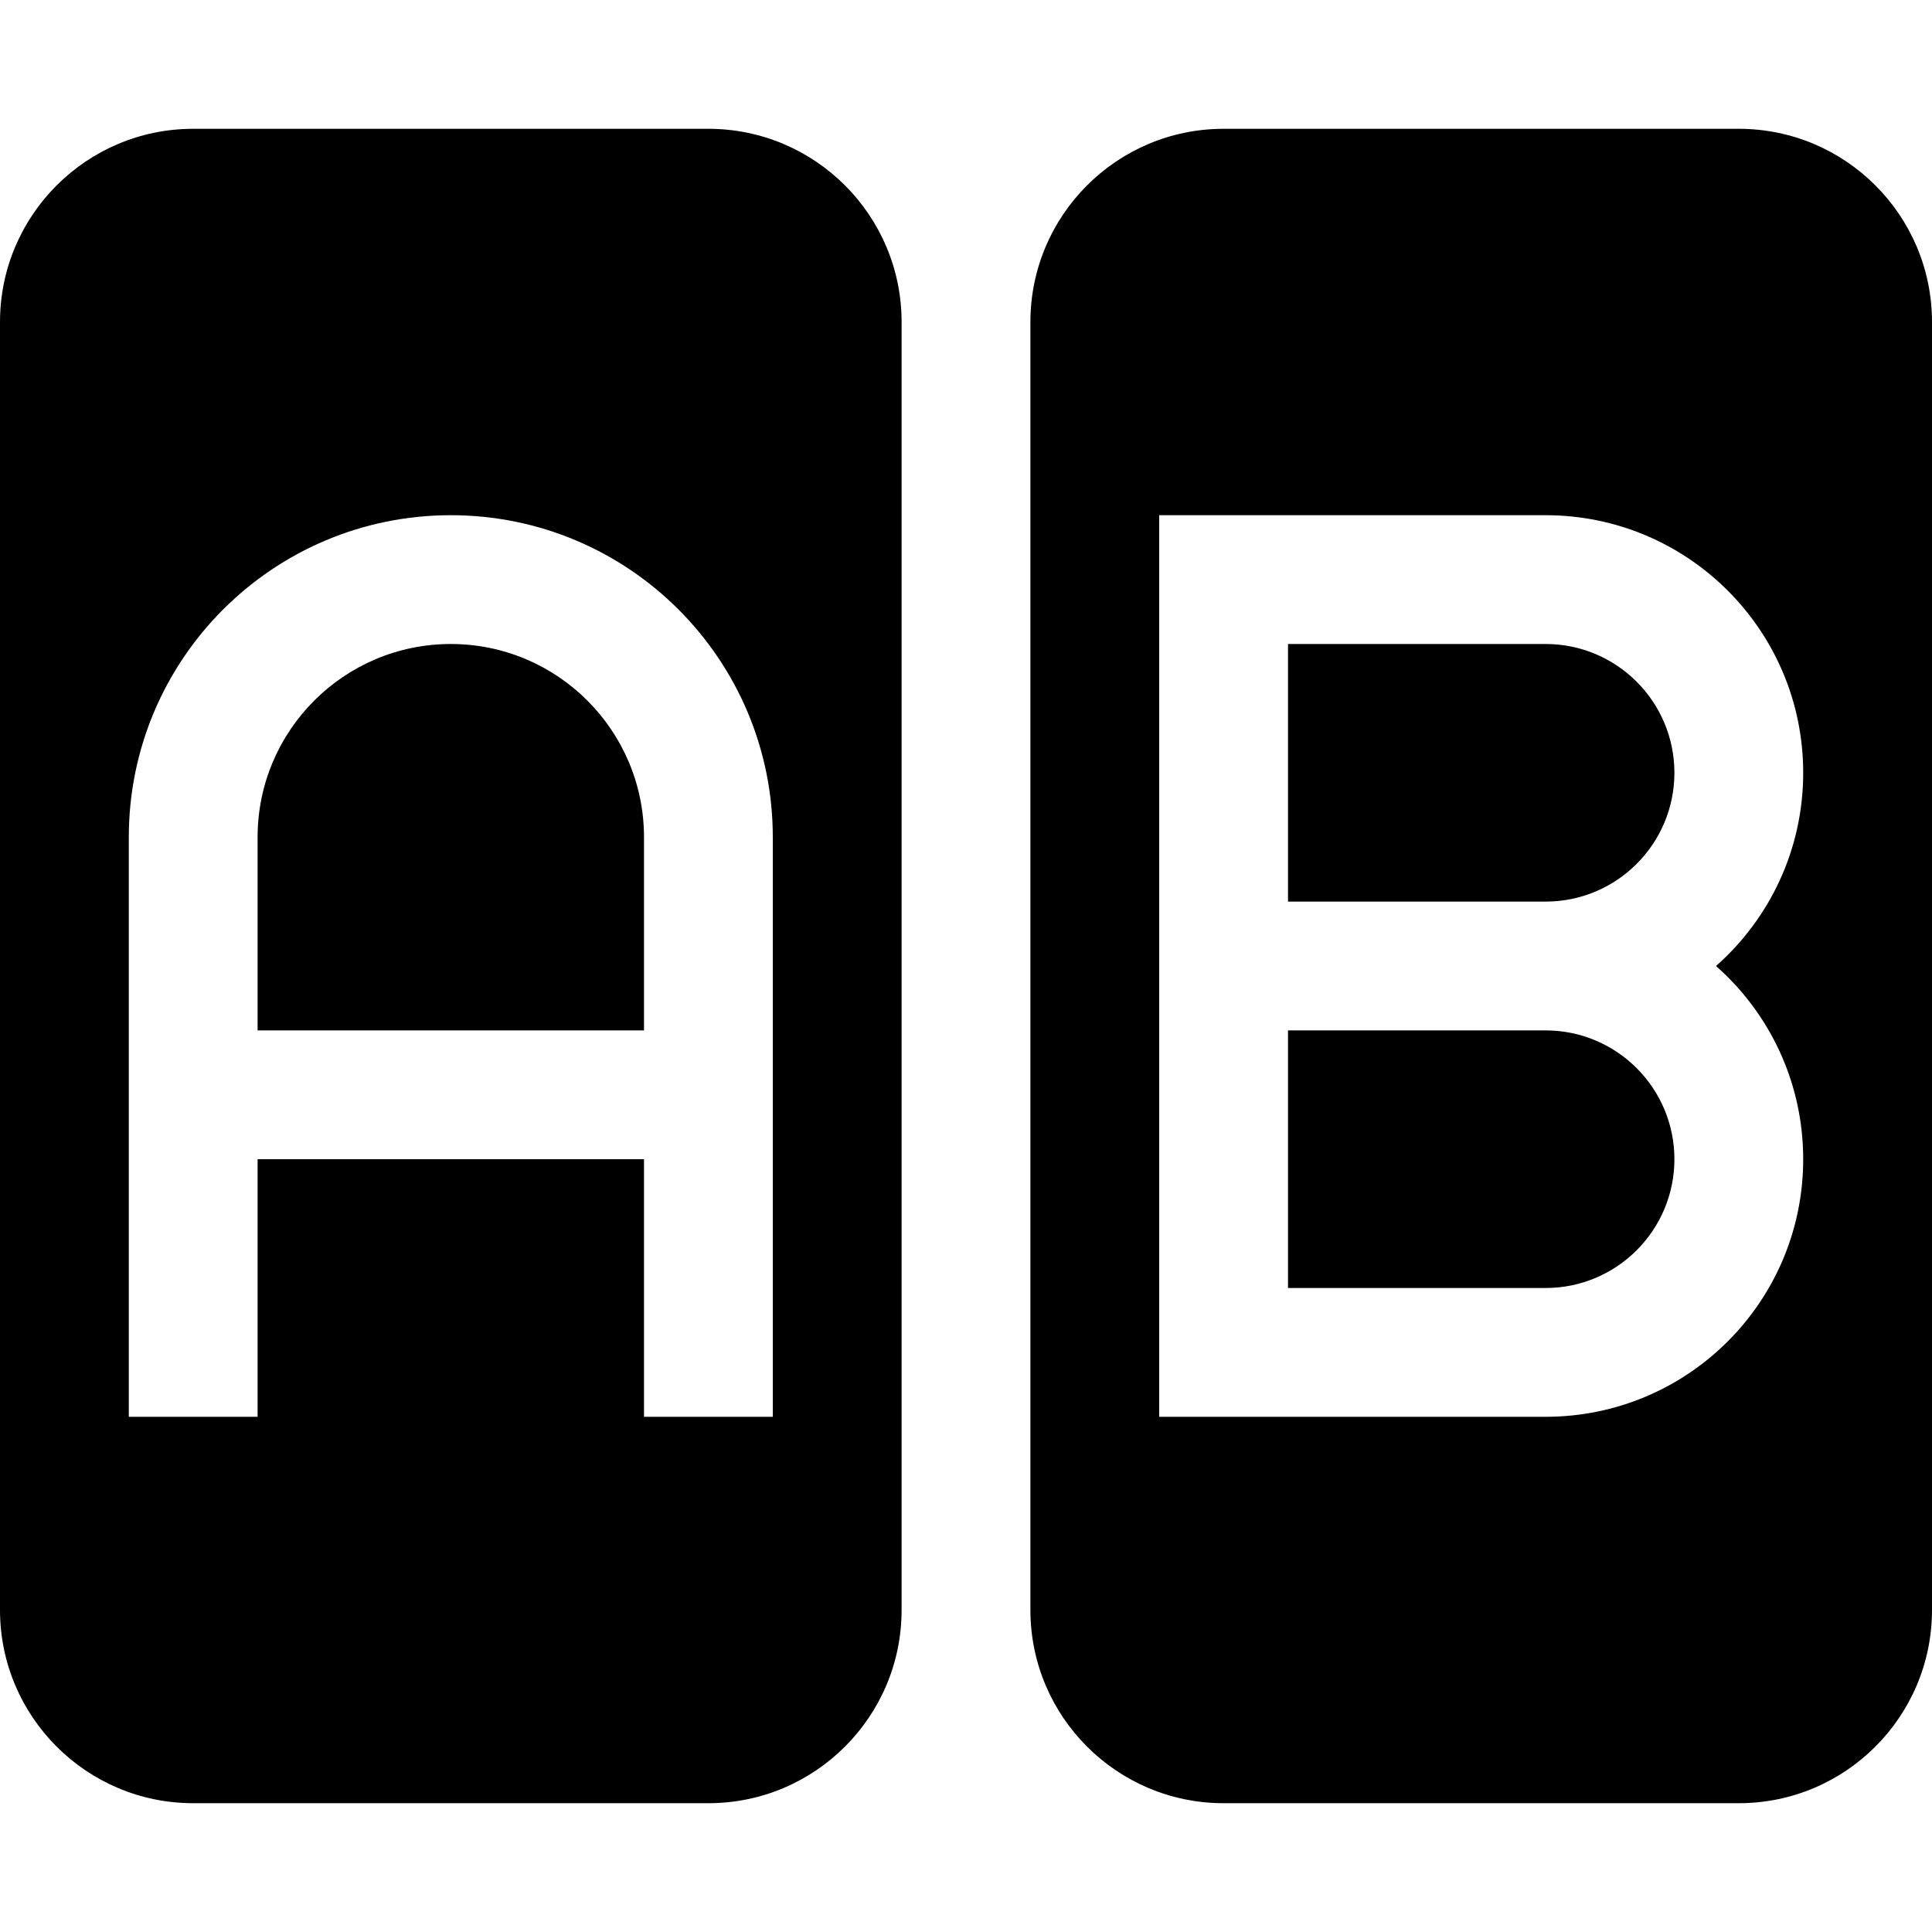 <?xml version="1.0" encoding="utf-8"?>
<svg width="800px" height="800px" viewBox="0 0 15 15" fill="none" xmlns="http://www.w3.org/2000/svg">
<path d="M3.5 5C2.672 5 2 5.672 2 6.5V8H5V6.5C5 5.672 4.328 5 3.5 5Z" fill="#000000"/>
<path fill-rule="evenodd" clip-rule="evenodd" d="M0 2.5C0 1.672 0.672 1 1.5 1H5.5C6.328 1 7 1.672 7 2.5V12.5C7 13.328 6.328 14 5.5 14H1.5C0.672 14 0 13.328 0 12.5V2.5ZM2 11V9H5V11H6V6.5C6 5.119 4.881 4 3.5 4C2.119 4 1 5.119 1 6.5V11H2Z" fill="#000000"/>
<path d="M12 7H10V5H12C12.552 5 13 5.448 13 6C13 6.552 12.552 7 12 7Z" fill="#000000"/>
<path d="M12 10H10V8H12C12.552 8 13 8.448 13 9C13 9.552 12.552 10 12 10Z" fill="#000000"/>
<path fill-rule="evenodd" clip-rule="evenodd" d="M8 2.5C8 1.672 8.672 1 9.5 1H13.5C14.328 1 15 1.672 15 2.5V12.5C15 13.328 14.328 14 13.5 14H9.5C8.672 14 8 13.328 8 12.5V2.5ZM12 4H9V11H12C13.105 11 14 10.105 14 9C14 8.403 13.738 7.866 13.323 7.5C13.738 7.134 14 6.597 14 6C14 4.895 13.105 4 12 4Z" fill="#000000"/>
</svg>